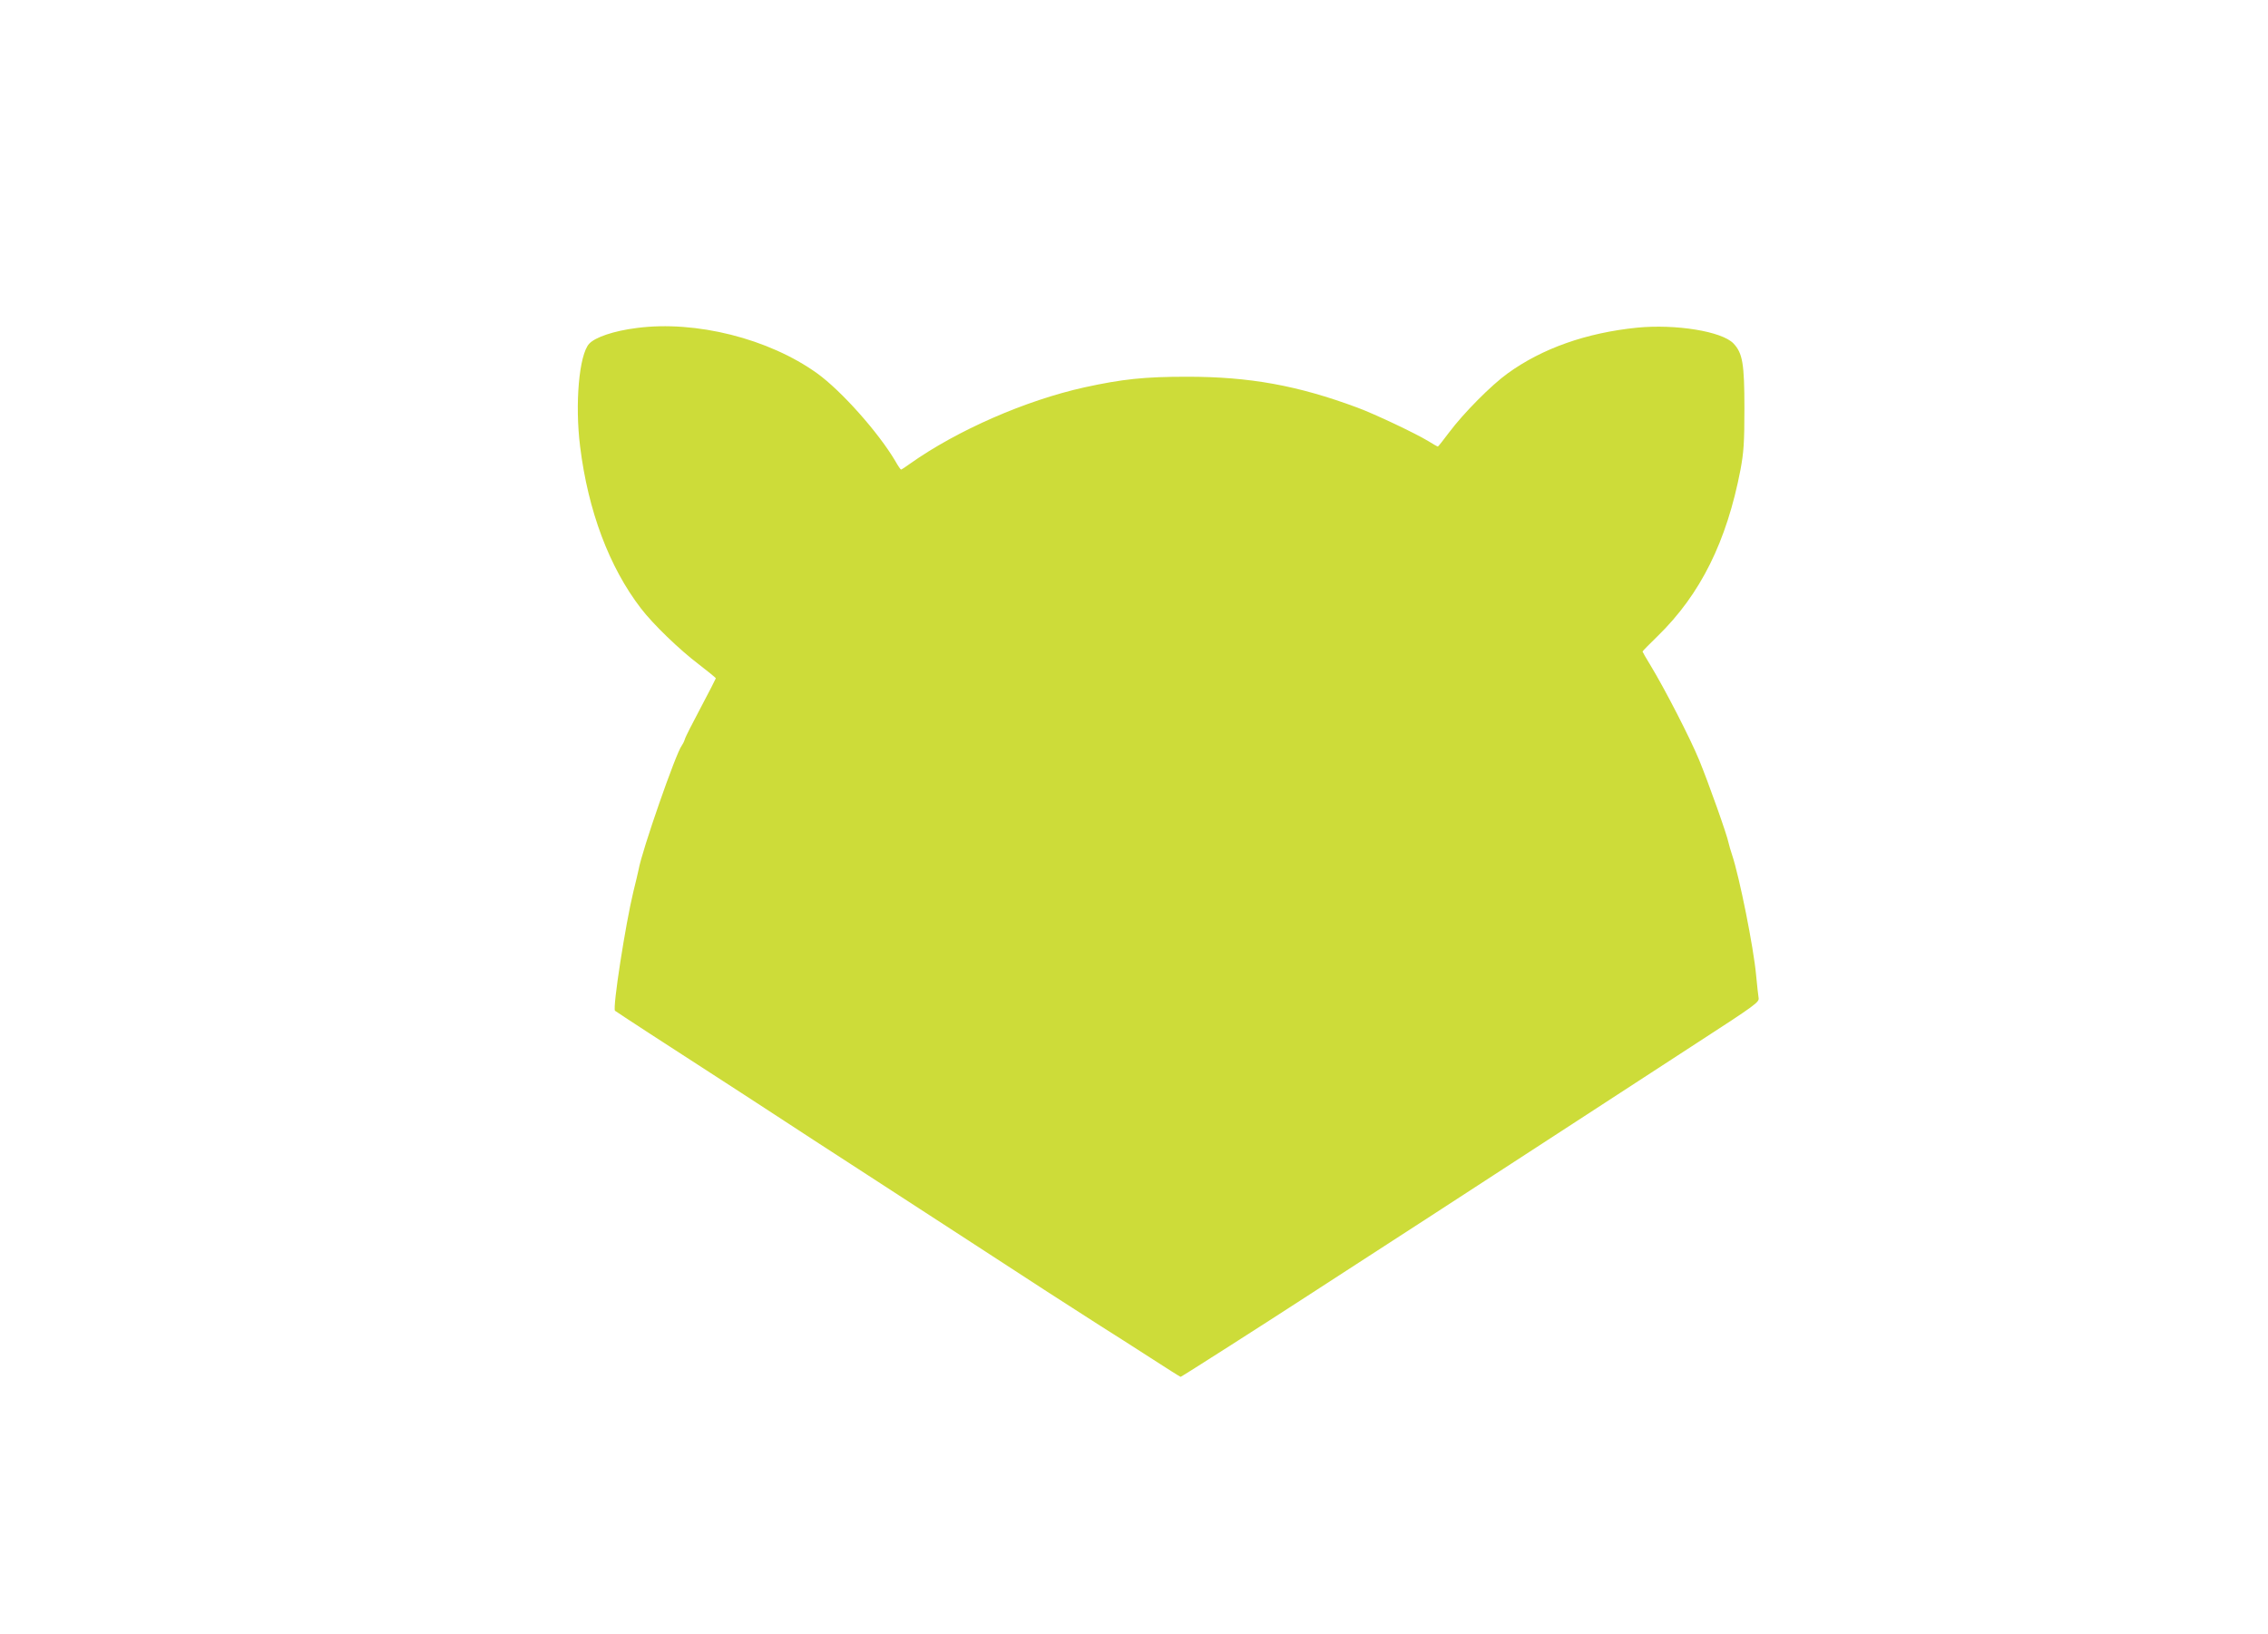 <?xml version="1.0" standalone="no"?>
<!DOCTYPE svg PUBLIC "-//W3C//DTD SVG 20010904//EN"
 "http://www.w3.org/TR/2001/REC-SVG-20010904/DTD/svg10.dtd">
<svg version="1.0" xmlns="http://www.w3.org/2000/svg"
 width="1280pt" height="922pt" viewBox="0 0 1280 922"
 preserveAspectRatio="xMidYMid meet">
<g transform="translate(0,922) scale(0.1,-0.1)"
fill="#cddc39" stroke="none">
<path d="M3593 7369 c-128 -16 -234 -52 -268 -89 -57 -63 -81 -339 -51 -580
45 -363 164 -680 343 -913 68 -89 217 -233 328 -317 52 -40 95 -75 95 -78 0
-2 -38 -76 -84 -163 -46 -87 -88 -168 -91 -181 -4 -13 -12 -28 -17 -35 -32
-39 -226 -596 -244 -701 -3 -15 -16 -70 -29 -122 -44 -180 -119 -660 -104
-674 7 -6 315 -207 536 -349 114 -74 280 -181 368 -239 88 -58 322 -210 520
-338 198 -128 455 -295 570 -370 326 -213 619 -402 745 -482 63 -39 190 -121
282 -180 91 -59 169 -108 171 -108 5 0 499 316 682 435 44 29 157 102 250 162
169 109 686 444 1305 847 179 117 484 315 678 441 332 215 352 230 347 254 -2
14 -9 72 -14 128 -14 155 -94 555 -136 680 -8 23 -16 52 -19 65 -8 44 -115
344 -166 468 -51 124 -193 400 -276 537 -24 39 -44 74 -44 76 0 3 39 42 86 88
241 235 389 533 467 939 18 98 22 150 22 345 0 253 -10 312 -62 367 -65 68
-324 110 -543 89 -287 -29 -536 -117 -731 -258 -92 -66 -250 -225 -332 -335
-32 -43 -60 -78 -62 -78 -3 0 -27 14 -53 30 -72 44 -304 154 -402 190 -336
125 -608 174 -960 174 -242 0 -364 -13 -580 -60 -333 -74 -717 -242 -983 -430
-26 -19 -49 -34 -52 -34 -2 0 -17 21 -32 48 -95 161 -304 396 -441 495 -273
196 -685 300 -1019 256z"/>
</g>
</svg>
